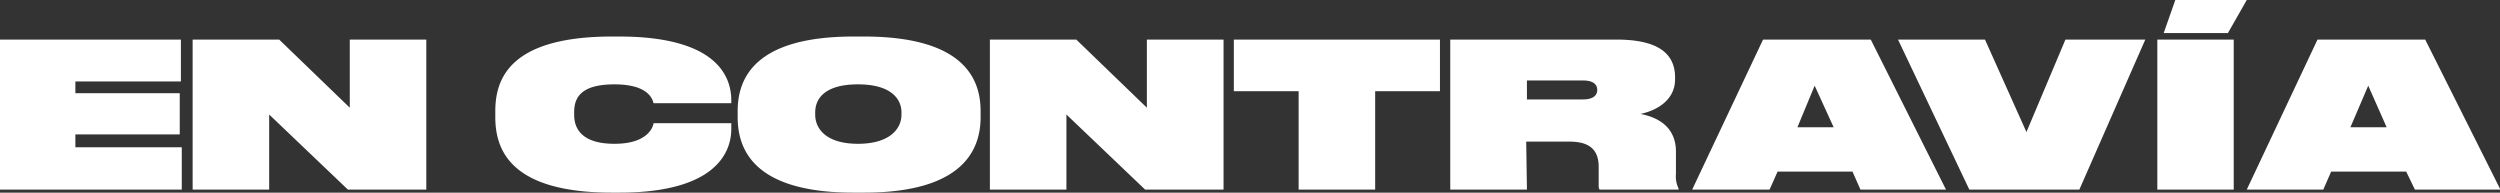 <svg xmlns="http://www.w3.org/2000/svg" viewBox="0 0 172.47 13.29"><rect x="0" y="0" width="172.47" height="13.29" fill="#333333" stroke="none"/><defs><style>.cls-1{fill:#fff}</style></defs><g id="Layer_2" data-name="Layer 2"><g id="Layer_1-2" data-name="Layer 1"><path class="cls-1" d="M12.48 2.73v2.89H5.2v.81h7.2v2.84H5.2v.89h7.34v2.92H0V2.73zM19.26 2.73l4.87 4.7v-4.7h5.28v10.35H24L18.57 7.9v5.18h-5.28V2.73zM42.23 13.29c-7.07 0-8.06-3-8.06-5.21v-.41c0-2.17.93-5.15 8.06-5.15h.48c6.86 0 7.74 2.86 7.74 4.4v.2h-5.36c-.07-.22-.29-1.3-2.7-1.3s-2.78 1-2.78 1.93v.17c0 .89.46 2 2.78 2s2.66-1.17 2.7-1.42h5.36v.4c0 1.45-.88 4.39-7.74 4.39zM59.59 2.52c7 0 8.06 3 8.06 5.15v.41c0 2.13-1.07 5.21-8.06 5.21h-.7c-7 0-8-3.08-8-5.21v-.41c0-2.17 1.06-5.15 8-5.15zm2.6 5.23c0-.9-.69-1.93-3-1.93s-2.95 1-2.95 1.93v.17c0 .93.72 2 2.95 2s3-1.07 3-2zM74.25 2.73l4.87 4.7v-4.7h5.29v10.35H79L73.57 7.9v5.18h-5.28V2.73zM89.59 6.29h-4.47V2.73h14.22v3.56h-4.47v6.79h-5.28zM105.34 13.08h-5.29V2.73h11.44c2.22 0 4.07.55 4.07 2.61v.13c0 1.54-1.44 2.2-2.39 2.39 1.66.32 2.45 1.25 2.45 2.6V12a1.89 1.89 0 0 0 .18 1v.08h-5.44c-.07-.07-.07-.17-.07-.32v-1.25c0-1.06-.51-1.74-2-1.74h-3zm3.85-6.22c.72 0 1-.28 1-.65s-.25-.66-1-.66h-3.85v1.31zM127.8 11.84h-5.17l-.55 1.24h-5.34l4.89-10.35h7.43l5.19 10.35h-5.9zm-2.61-5.93L124 8.78h2.5zM135.86 13.08l-4.92-10.35h6l2.86 6.38 2.69-6.38H148l-4.55 10.35zM154.1 13.08h-5.27V2.73h5.27zM150.07 0H155l-1.3 2.28h-4.43zM166 11.84h-5.18l-.54 1.24H155l4.88-10.35h7.43l5.19 10.35h-5.9zm-2.62-5.93l-1.23 2.87h2.5z"/></g></g></svg>